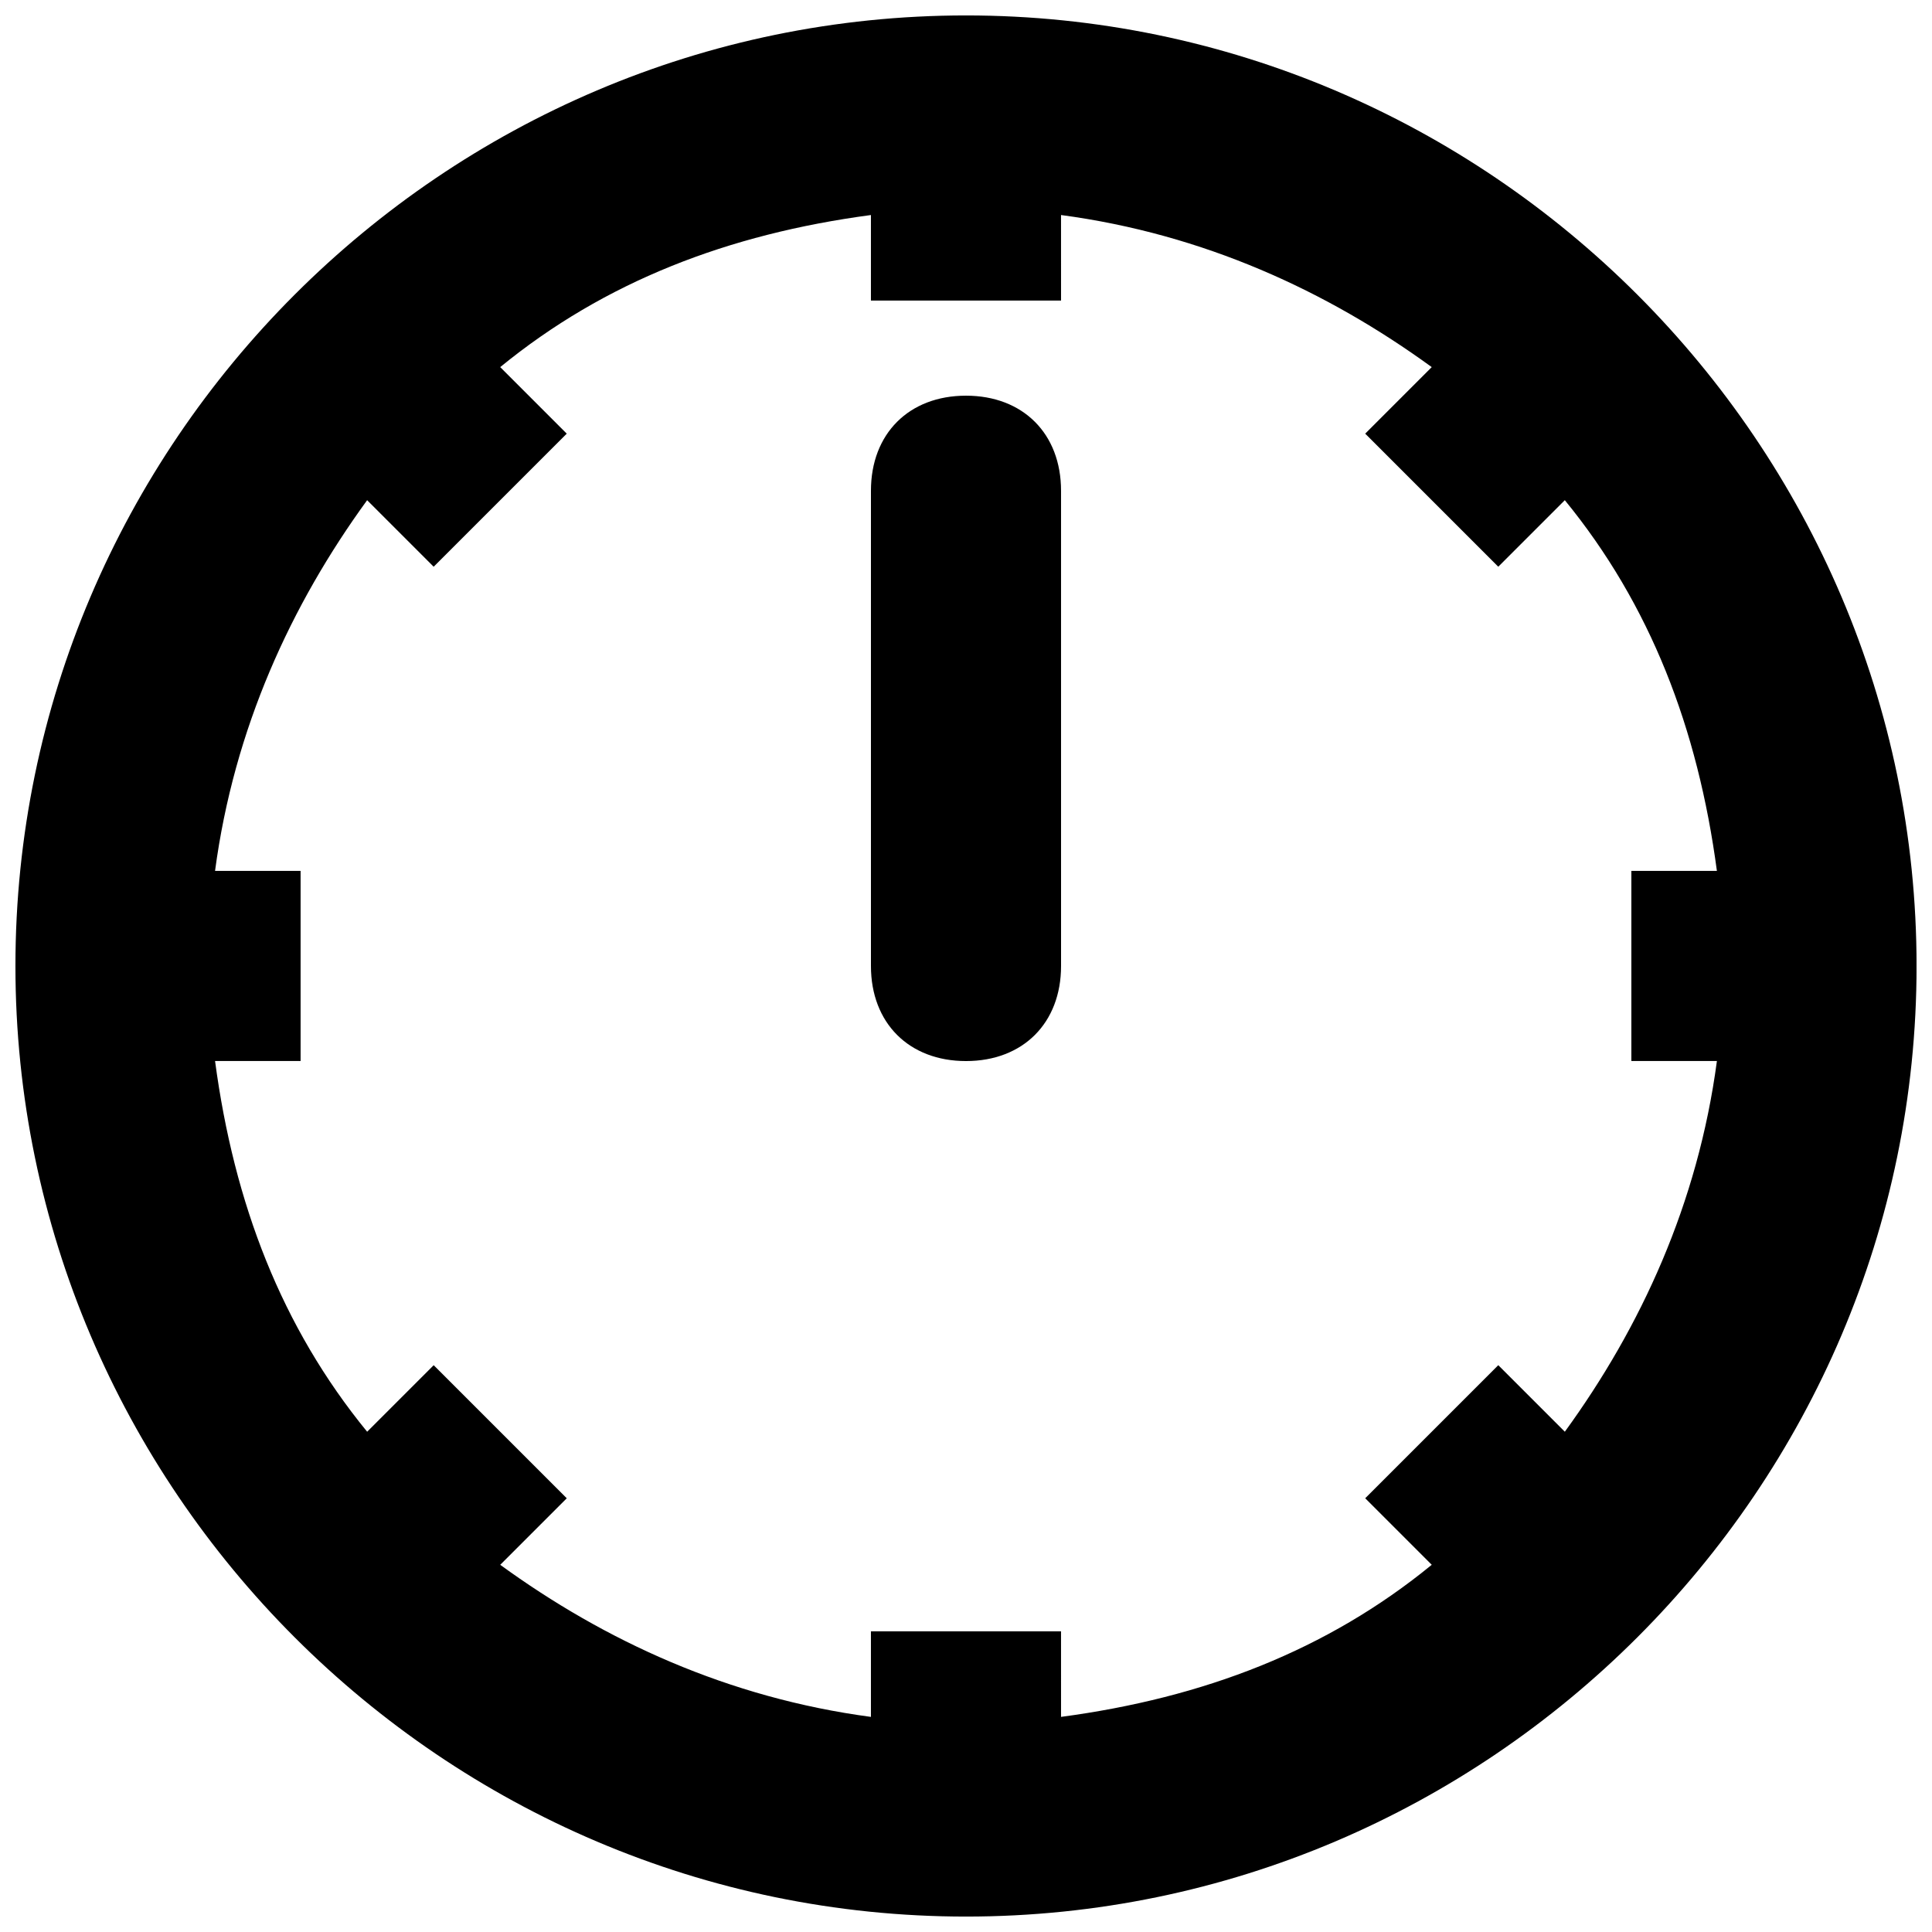 <?xml version="1.0" encoding="UTF-8"?>
<!-- Uploaded to: ICON Repo, www.svgrepo.com, Generator: ICON Repo Mixer Tools -->
<svg width="800px" height="800px" version="1.1" viewBox="144 144 512 512" xmlns="http://www.w3.org/2000/svg">
 <defs>
  <clipPath id="a">
   <path d="m148.09 148.09h503.81v503.81h-503.81z"/>
  </clipPath>
 </defs>
 <g clip-path="url(#a)">
  <path d="m400 148.09c-138.55 0-251.91 113.36-251.91 251.91 0 138.55 113.36 251.91 251.91 251.91 138.55 0 251.91-113.36 251.91-251.91-0.004-138.55-113.36-251.91-251.91-251.91zm199 277.09c-5.039 37.785-20.152 70.535-40.305 98.242l-17.633-17.633-35.266 35.266 17.633 17.633c-27.711 22.672-60.457 35.266-98.242 40.305l-0.004-22.668h-50.379v22.672c-37.785-5.039-70.535-20.152-98.242-40.305l17.633-17.633-35.266-35.266-17.633 17.633c-22.672-27.711-35.266-60.457-40.305-98.242l22.668-0.004v-50.379h-22.672c5.039-37.785 20.152-70.535 40.305-98.242l17.633 17.633 35.266-35.266-17.629-17.637c27.707-22.668 60.457-35.266 98.242-40.305v22.672h50.383l-0.004-22.672c37.785 5.039 70.535 20.152 98.242 40.305l-17.633 17.633 35.266 35.266 17.633-17.633c22.672 27.711 35.266 60.457 40.305 98.242l-22.668 0.004v50.383z"/>
 </g>
 <path d="m400 248.86c-15.117 0-25.191 10.078-25.191 25.191v125.95c0 15.113 10.078 25.191 25.191 25.191s25.191-10.078 25.191-25.191l-0.004-125.95c0-15.113-10.074-25.191-25.188-25.191z"/>
</svg>